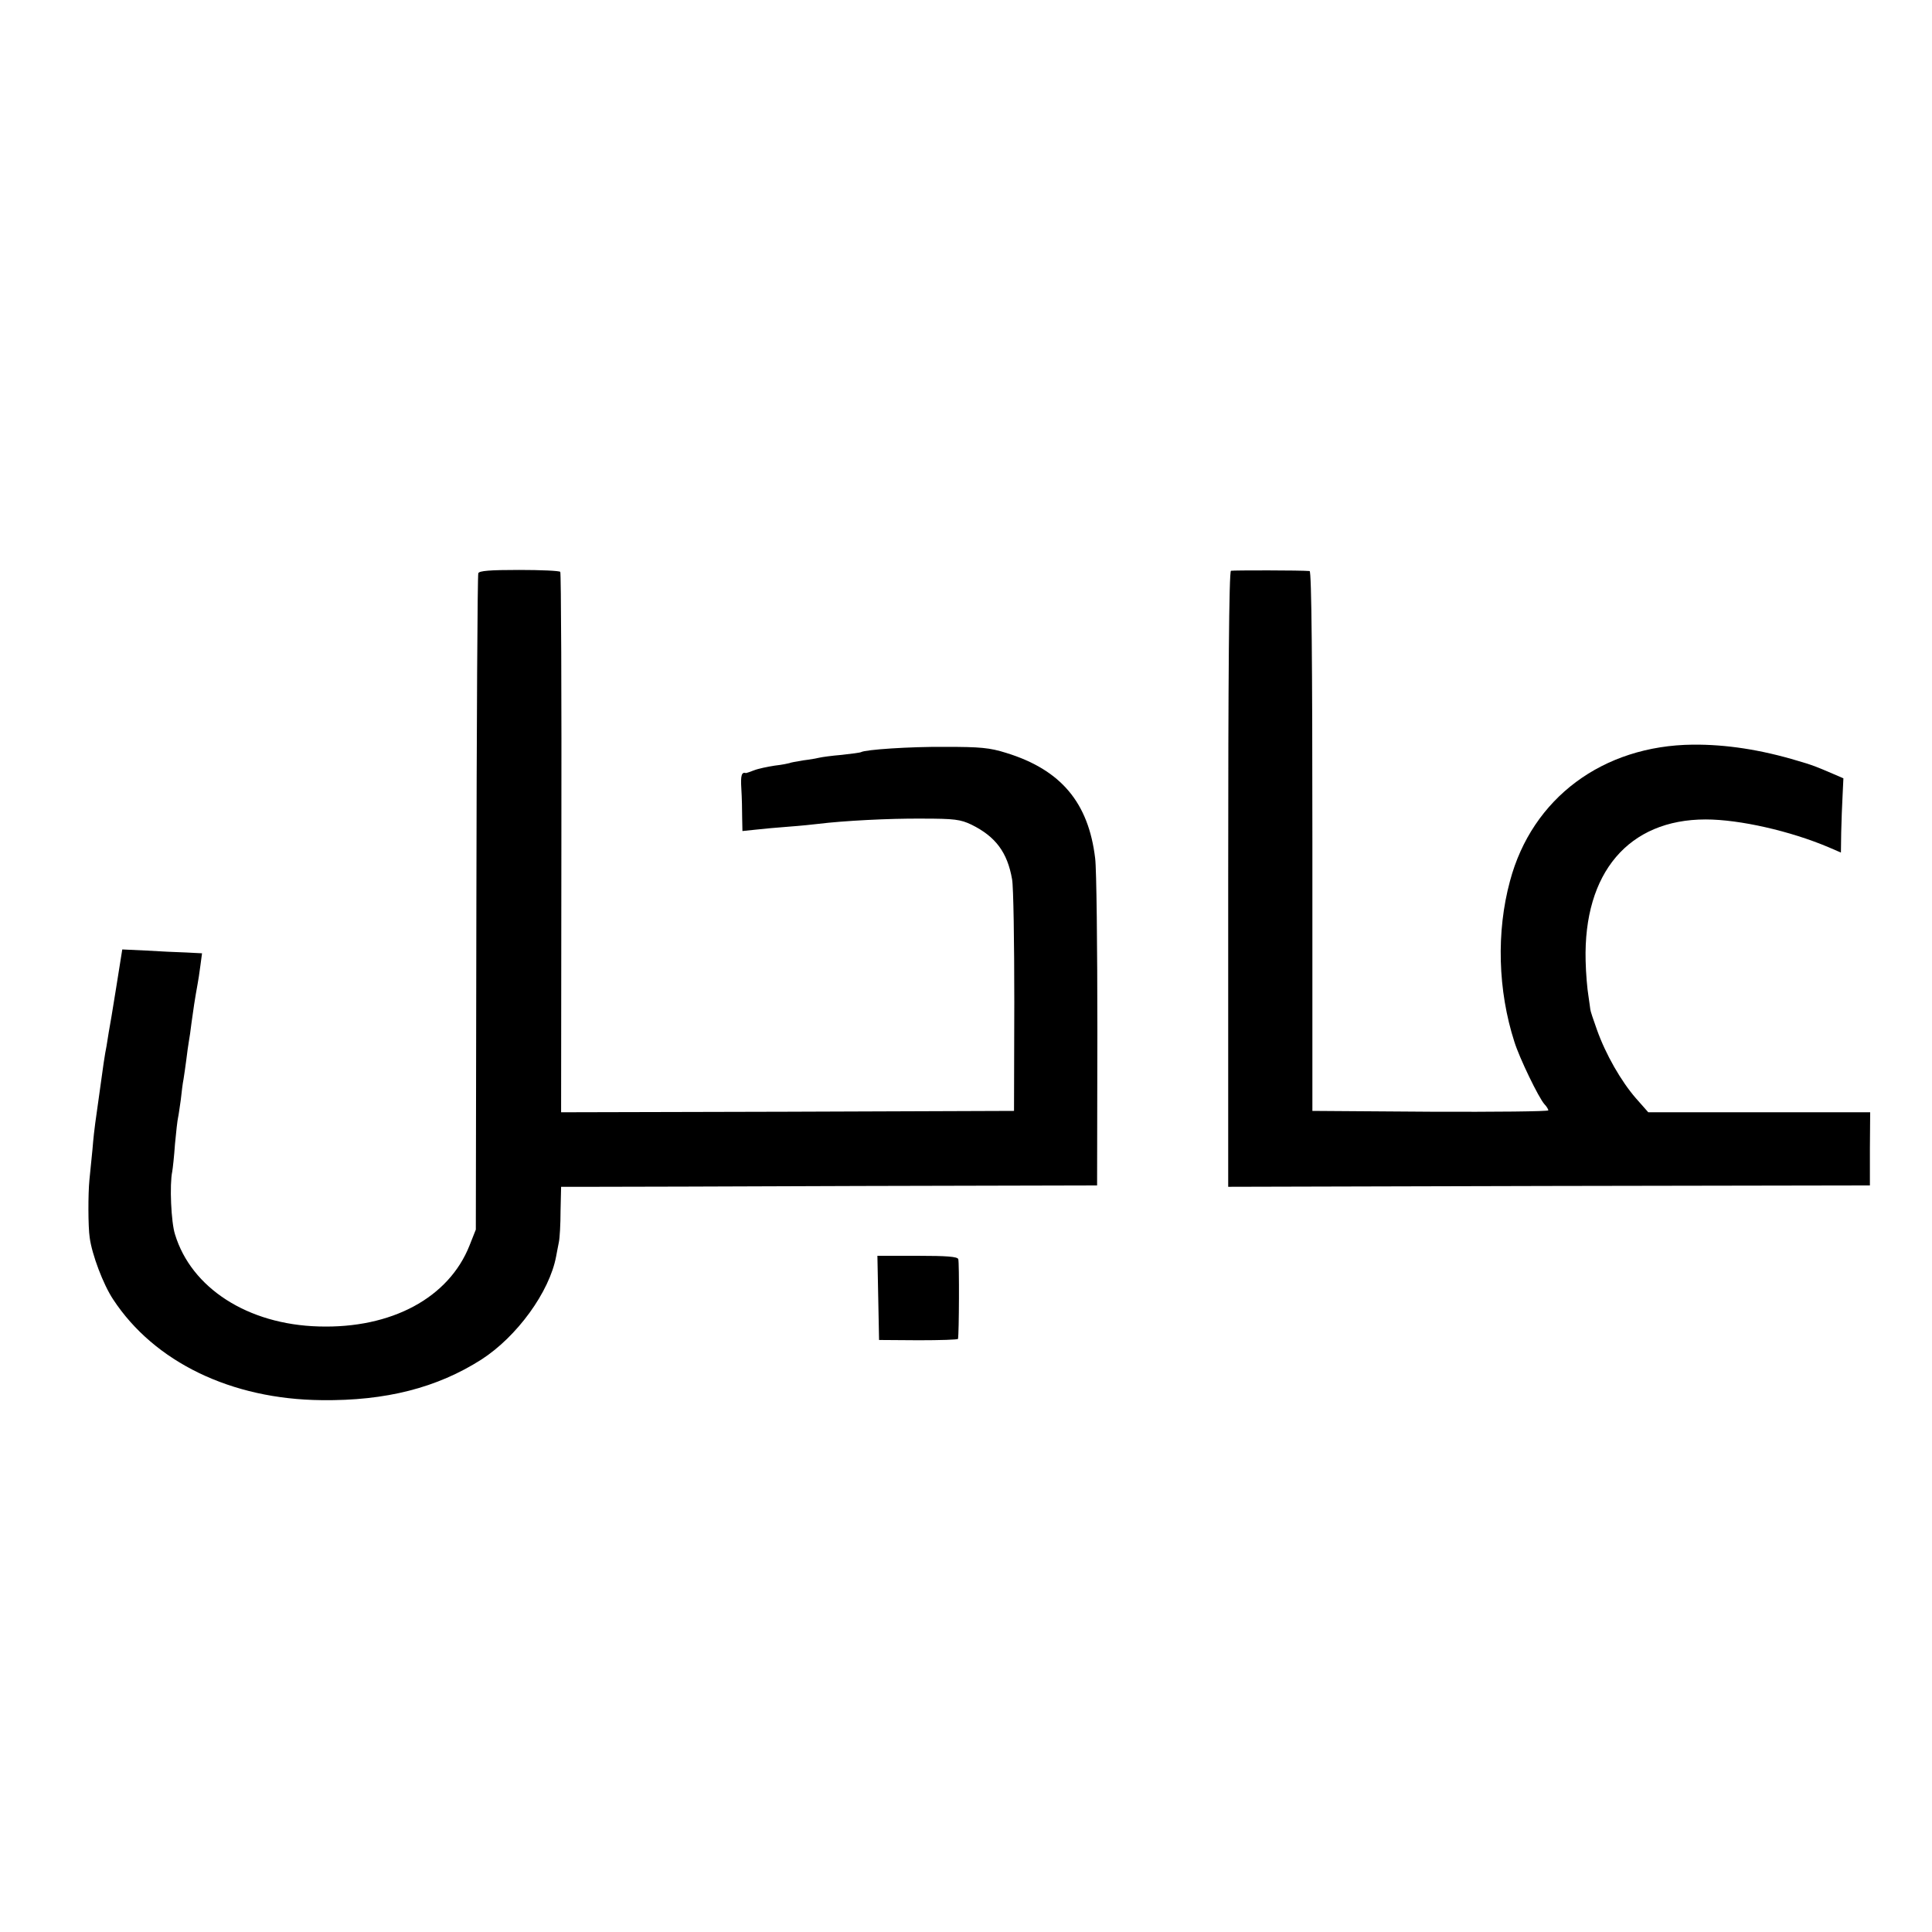 <?xml version="1.0" standalone="no"?>
<!DOCTYPE svg PUBLIC "-//W3C//DTD SVG 20010904//EN"
 "http://www.w3.org/TR/2001/REC-SVG-20010904/DTD/svg10.dtd">
<svg version="1.0" xmlns="http://www.w3.org/2000/svg"
 width="700pt" height="700pt" viewBox="0 0 700 700"
 preserveAspectRatio="xMidYMid meet">
<g transform="translate(0,700) scale(0.1,-0.1)"
fill="#000000" stroke="none">
<path d="M1733 4923 c-3 -7 -6 -545 -7 -1195 l-2 -1183 -23 -58 c-75 -189
-282 -301 -546 -293 -257 7 -462 139 -521 334 -14 43 -20 180 -10 227 2 11 7
56 10 100 4 44 9 87 11 95 2 8 6 38 10 65 3 28 7 61 10 75 2 14 7 45 10 70 3
25 7 54 9 65 2 11 7 43 10 70 6 45 12 85 22 140 2 11 7 41 10 66 l6 45 -58 3
c-33 1 -98 4 -145 7 l-86 4 -22 -138 c-12 -75 -24 -148 -27 -162 -2 -14 -6
-36 -8 -50 -6 -29 -13 -76 -27 -180 -6 -41 -12 -86 -14 -100 -2 -14 -7 -56
-10 -95 -4 -38 -9 -88 -11 -110 -5 -50 -5 -170 1 -209 8 -61 49 -170 85 -224
149 -227 428 -362 755 -365 233 -3 419 45 579 147 129 83 247 245 271 374 3
15 7 38 10 52 3 14 6 64 6 113 l2 87 116 0 c64 0 501 1 971 3 l855 2 1 557 c0
306 -3 589 -8 628 -24 202 -124 321 -322 382 -60 19 -95 22 -221 22 -131 1
-289 -10 -305 -19 -3 -2 -34 -6 -70 -10 -36 -3 -72 -8 -80 -10 -8 -2 -35 -7
-60 -10 -24 -4 -47 -8 -50 -10 -3 -1 -26 -6 -53 -9 -26 -4 -60 -11 -75 -17
-15 -6 -28 -10 -29 -10 -16 5 -20 -8 -17 -56 2 -32 3 -79 3 -106 l1 -48 48 5
c26 3 81 8 122 11 41 3 89 8 105 10 89 11 256 20 375 19 119 0 140 -3 180 -22
87 -43 130 -100 147 -198 5 -27 8 -227 8 -444 l-1 -395 -820 -3 -821 -2 1 976
c1 537 -1 979 -4 982 -3 4 -70 7 -149 7 -105 0 -145 -3 -148 -12z"/>
<path d="M4460 4932 c-7 -3 -10 -384 -10 -1118 l0 -1114 1162 3 1163 2 0 133
1 132 -402 0 -402 0 -45 51 c-53 61 -109 158 -141 248 -13 36 -24 69 -24 74 0
4 -4 26 -7 50 -4 23 -9 80 -10 126 -8 319 156 512 435 512 123 0 307 -42 446
-101 l44 -19 1 72 c1 40 3 100 5 134 l3 63 -37 16 c-63 27 -75 32 -127 47
-136 41 -262 60 -381 59 -327 -3 -583 -194 -663 -494 -50 -184 -44 -397 16
-583 18 -58 88 -203 109 -226 8 -8 14 -19 14 -22 0 -4 -192 -6 -427 -5 l-428
3 0 978 c0 646 -3 977 -10 978 -30 3 -277 3 -285 1z"/>
<path d="M3182 2298 l3 -153 143 -1 c78 0 143 2 143 5 4 18 5 278 1 289 -3 9
-42 12 -148 12 l-145 0 3 -152z"/>
</g>
</svg>
